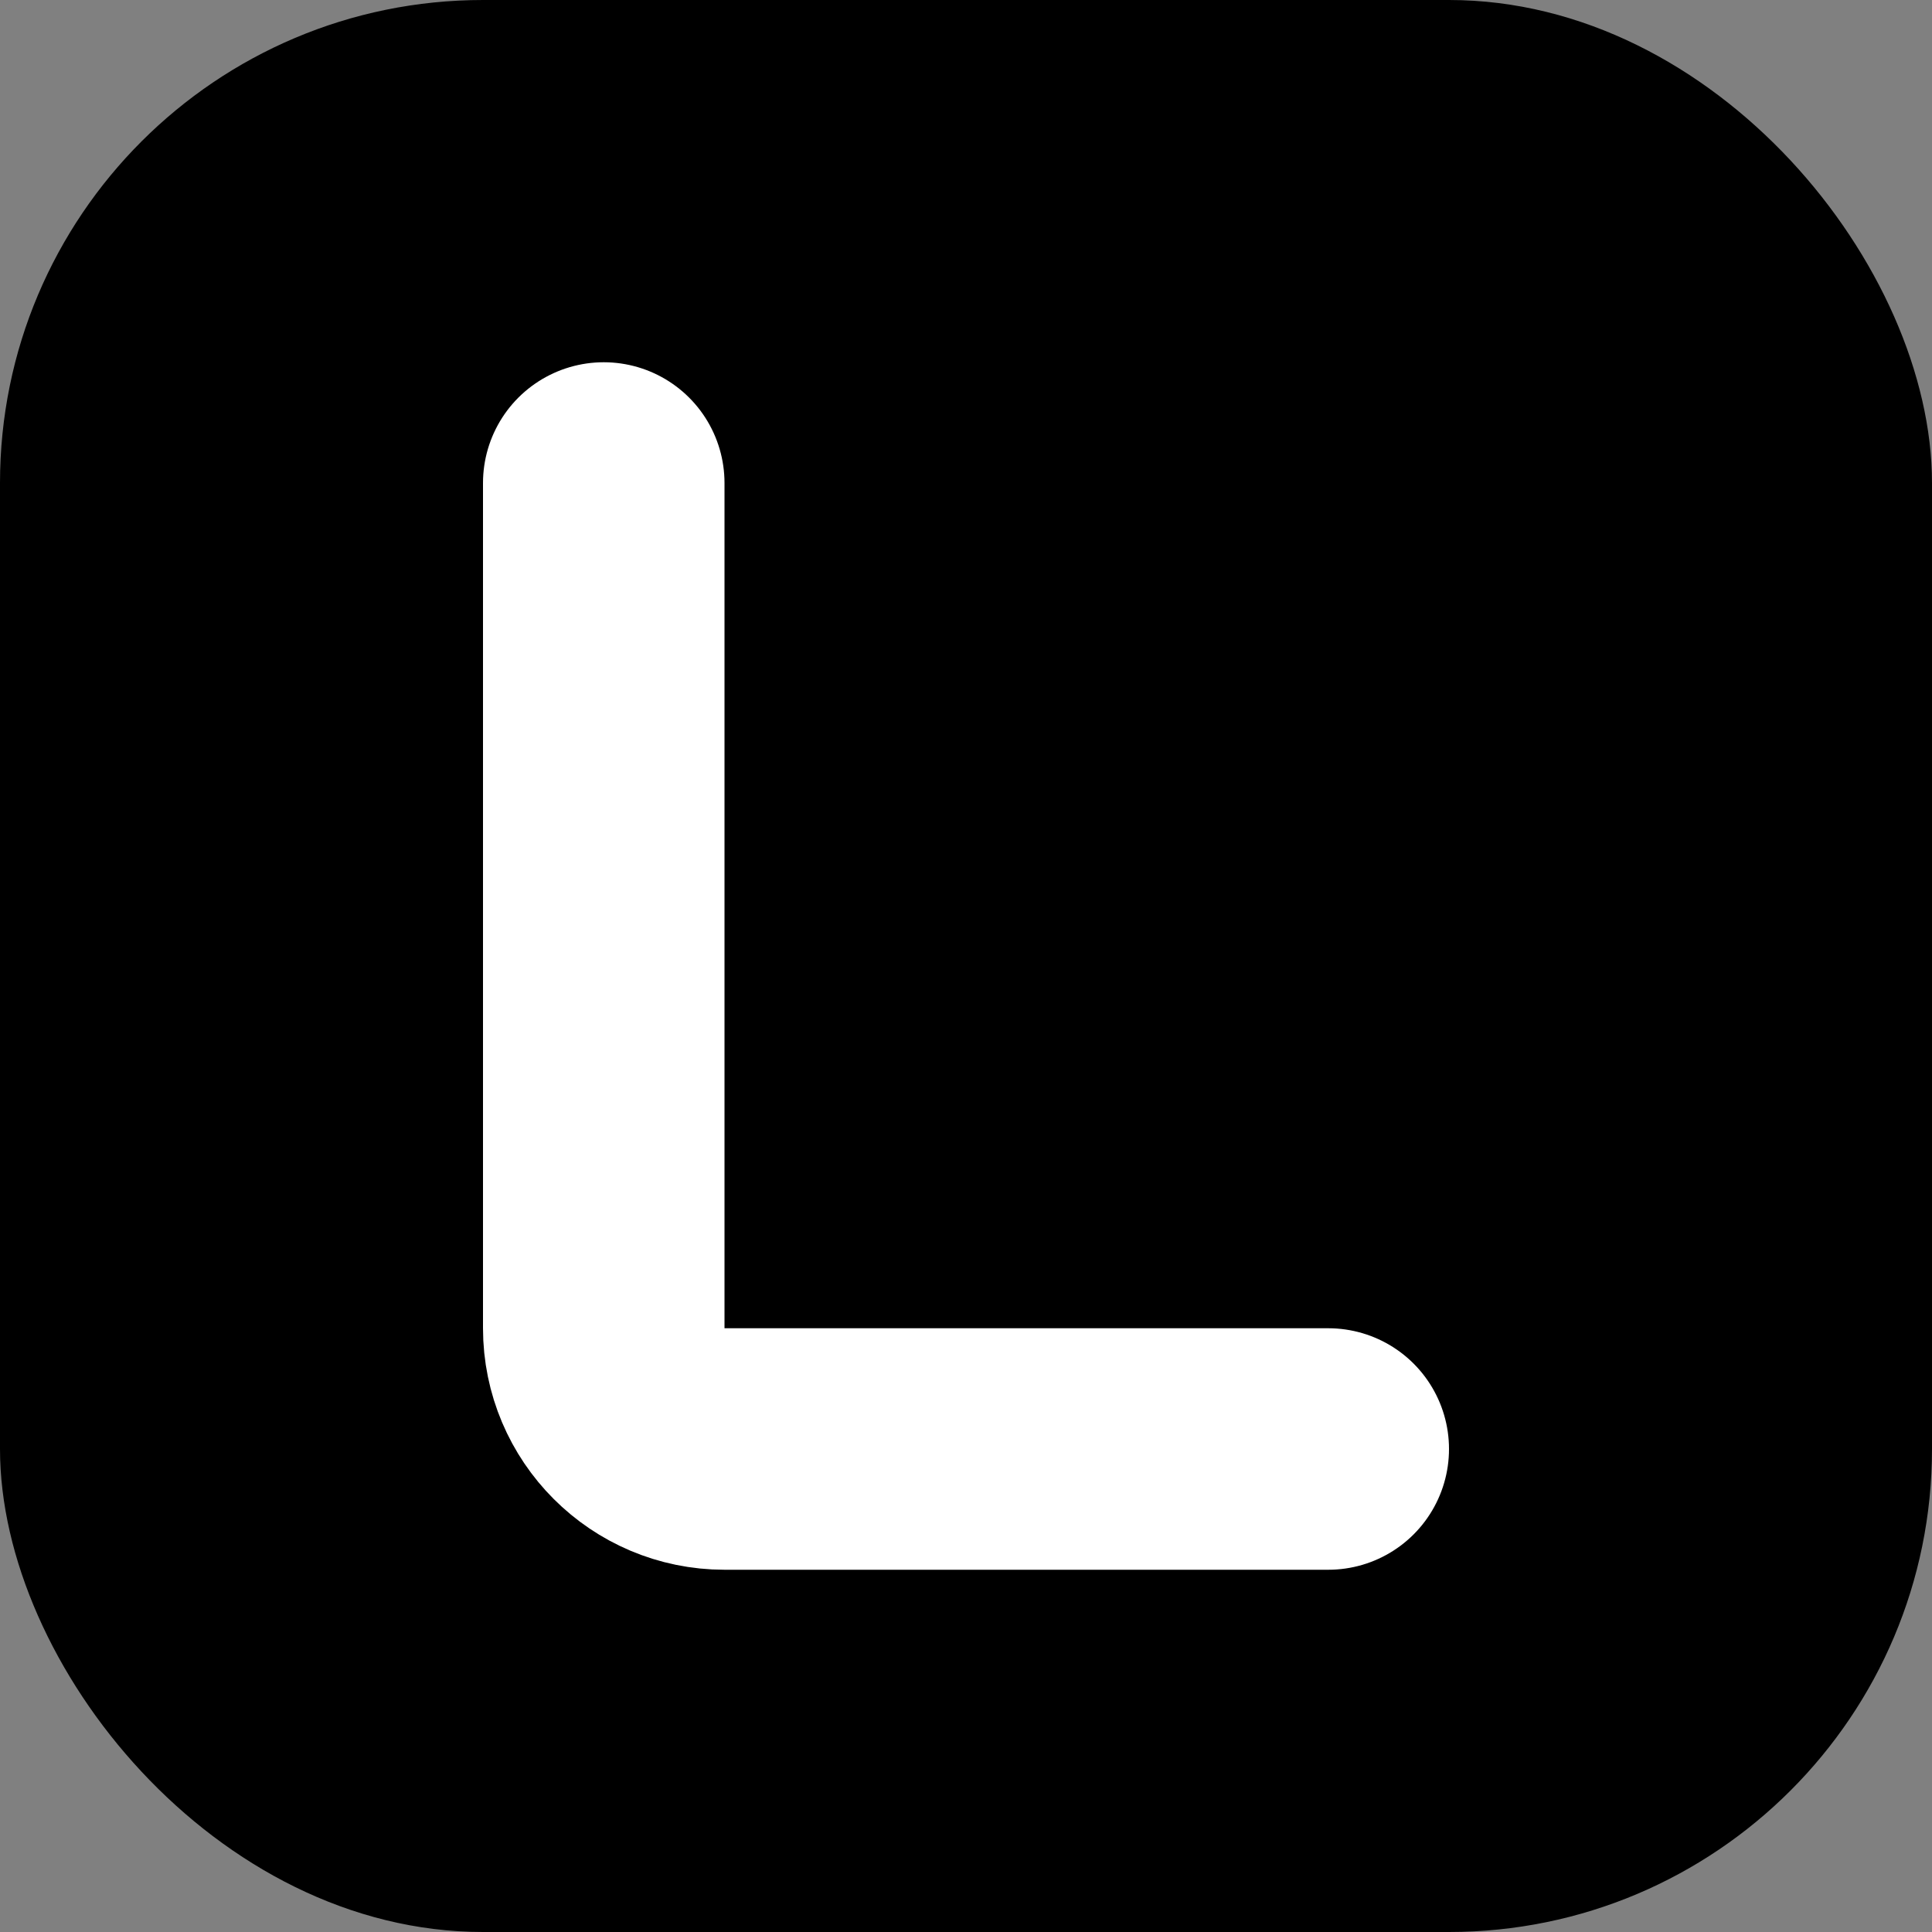 <svg xmlns="http://www.w3.org/2000/svg" viewBox="0 0 512 512">
  <rect x="0" y="0" width="512" height="512" fill="#808080" stroke="none"/>
  <rect width="512" height="512" rx="128" fill="#000000"/>
  <path d="M160 128V352C160 369.673 174.327 384 192 384H352" stroke="white" stroke-width="64" stroke-linecap="round" stroke-linejoin="round" fill="none"/>
</svg>
